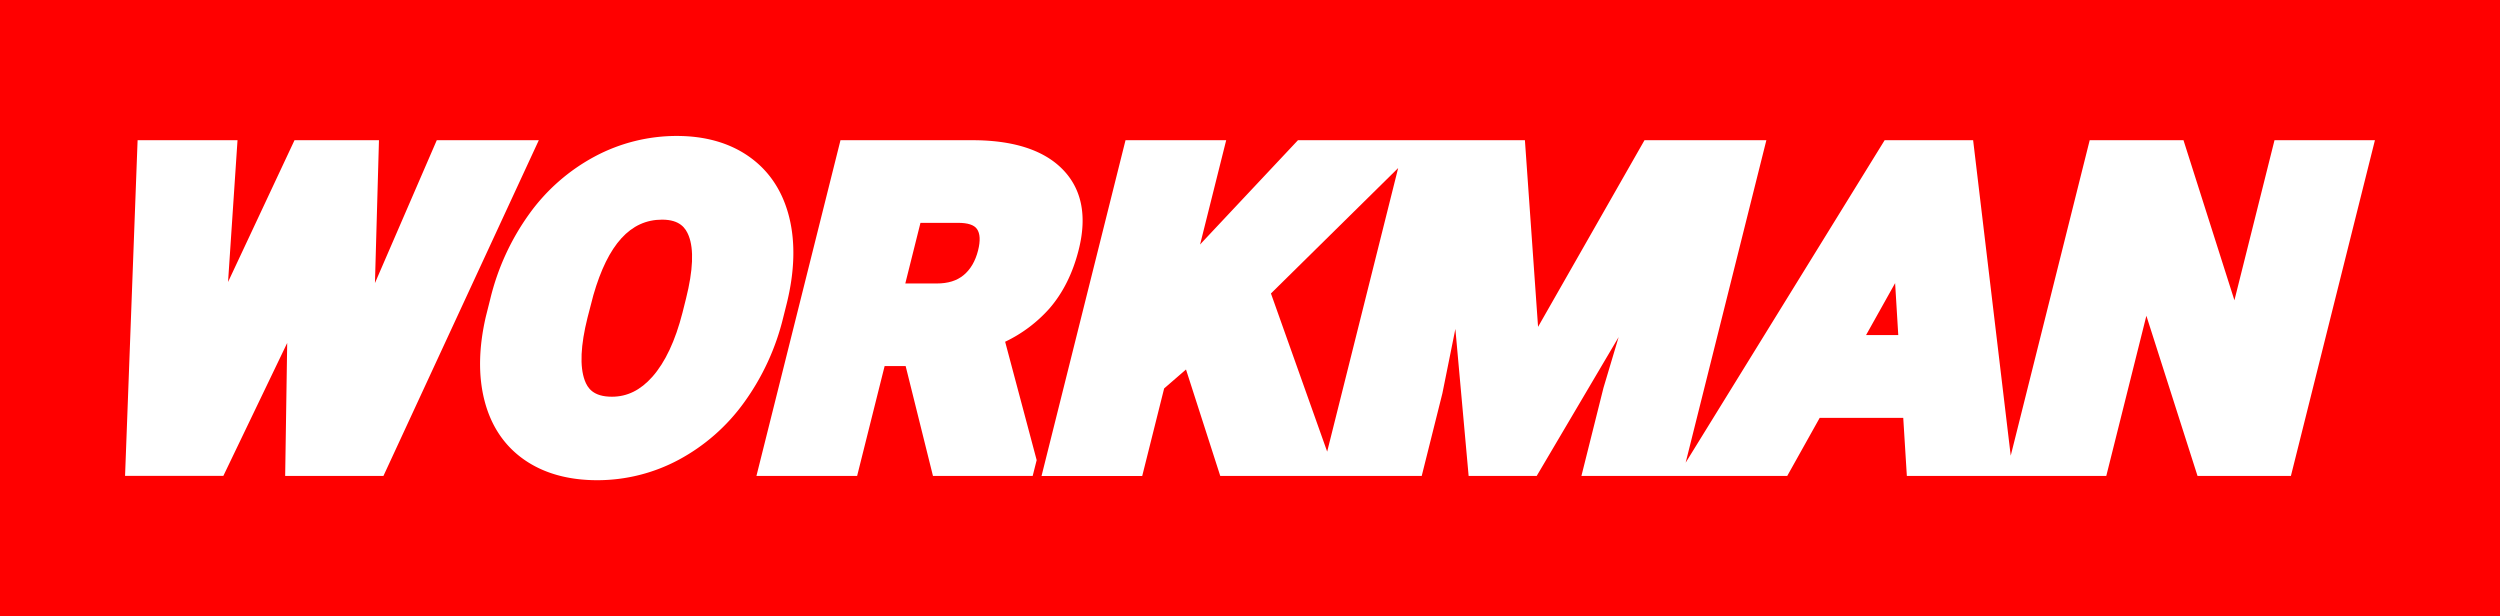 <svg xmlns="http://www.w3.org/2000/svg" viewBox="0 0 1319.39 325.18"><defs><style>.cls-1{fill:red;}</style></defs><title>WORK</title><g id="Layer_2" data-name="Layer 2"><g id="Layer_1-2" data-name="Layer 1"><path class="cls-1" d="M349.4,115.92c-16.66,0-28.52,13-36.24,39.83l-3.09,11.88c-3.66,14.63-4.16,25.79-1.47,33.12,1.48,4,4.44,8.62,14.33,8.62,8.08,0,15.06-3.43,21.34-10.5,6.79-7.66,12.14-19.05,15.92-33.86l1.88-7.51c3.72-14.86,4.19-26,1.39-33.09C361.9,120.46,358.9,115.92,349.4,115.92Z"/><path class="cls-1" d="M505.64,117.61H485.78l-8,32h16.55c6,0,10.64-1.44,14.23-4.41s6.19-7.33,7.63-13.06c1.28-5.1,1.08-8.89-.58-11.26C514.11,118.69,510.75,117.61,505.64,117.61Z"/><path class="cls-1" d="M0,0V325.18H1319.39V0ZM150.5,251.18,151.57,181l-33.69,70.14H66L72.62,74h52.73l-5,74.83L155.43,74H200l-2.12,75.38L230.51,74h53.85l-82,177.18Zm207.61-8.48a91,91,0,0,1-42.91,10.73c-15.27,0-28.24-3.64-38.53-10.81-10.5-7.33-17.56-17.87-21-31.32-3.3-12.92-3.06-27.8.74-44.23l2.35-9.35a128.17,128.17,0,0,1,20.55-44.8A101.58,101.58,0,0,1,314,82.53a91.72,91.72,0,0,1,43.15-10.78c15.23,0,28.19,3.75,38.52,11.15,10.51,7.52,17.54,18.29,20.9,32h0c3.23,13.19,2.79,28.36-1.32,45.1l-1.9,7.57a127.72,127.72,0,0,1-20.6,44.76A101.81,101.81,0,0,1,358.11,242.7Zm189,.13L545,251.18H492.38l-14.42-58H466.87l-14.52,58H399.21L443.57,74h69.68c21.14,0,37,5,47,14.82h0c10.55,10.35,13.61,24.77,9.07,42.88-3.09,12.37-8.29,22.82-15.44,31.07a73.57,73.57,0,0,1-23.41,17.59Zm661.93,8.35h-49.28l-27-84.53-21.16,84.53H1006.35l-1.9-30.64h-44.1l-17.13,30.64H834.6l11.64-46.49,8-26.79L811,251.18H775.08l-7-77.58-6.85,34-10.91,43.59H644L625.92,195,614.38,205l-11.57,46.21H549.67L594,74h53.13l-13.78,55.06,1.3-1.43L685,74H804.78l6.94,98.5L867.89,74h64.32l-42.6,170.18L994.63,74h46.7l19.84,166.49L1102.85,74h49.5l26.88,84.48L1200.38,74h53Z"/><polygon class="cls-1" points="700.42 238.34 737.89 88.69 670.75 154.88 700.42 238.34"/><polygon class="cls-1" points="984.83 176.83 1001.82 176.83 1000.16 149.42 984.83 176.83"/></g></g></svg>